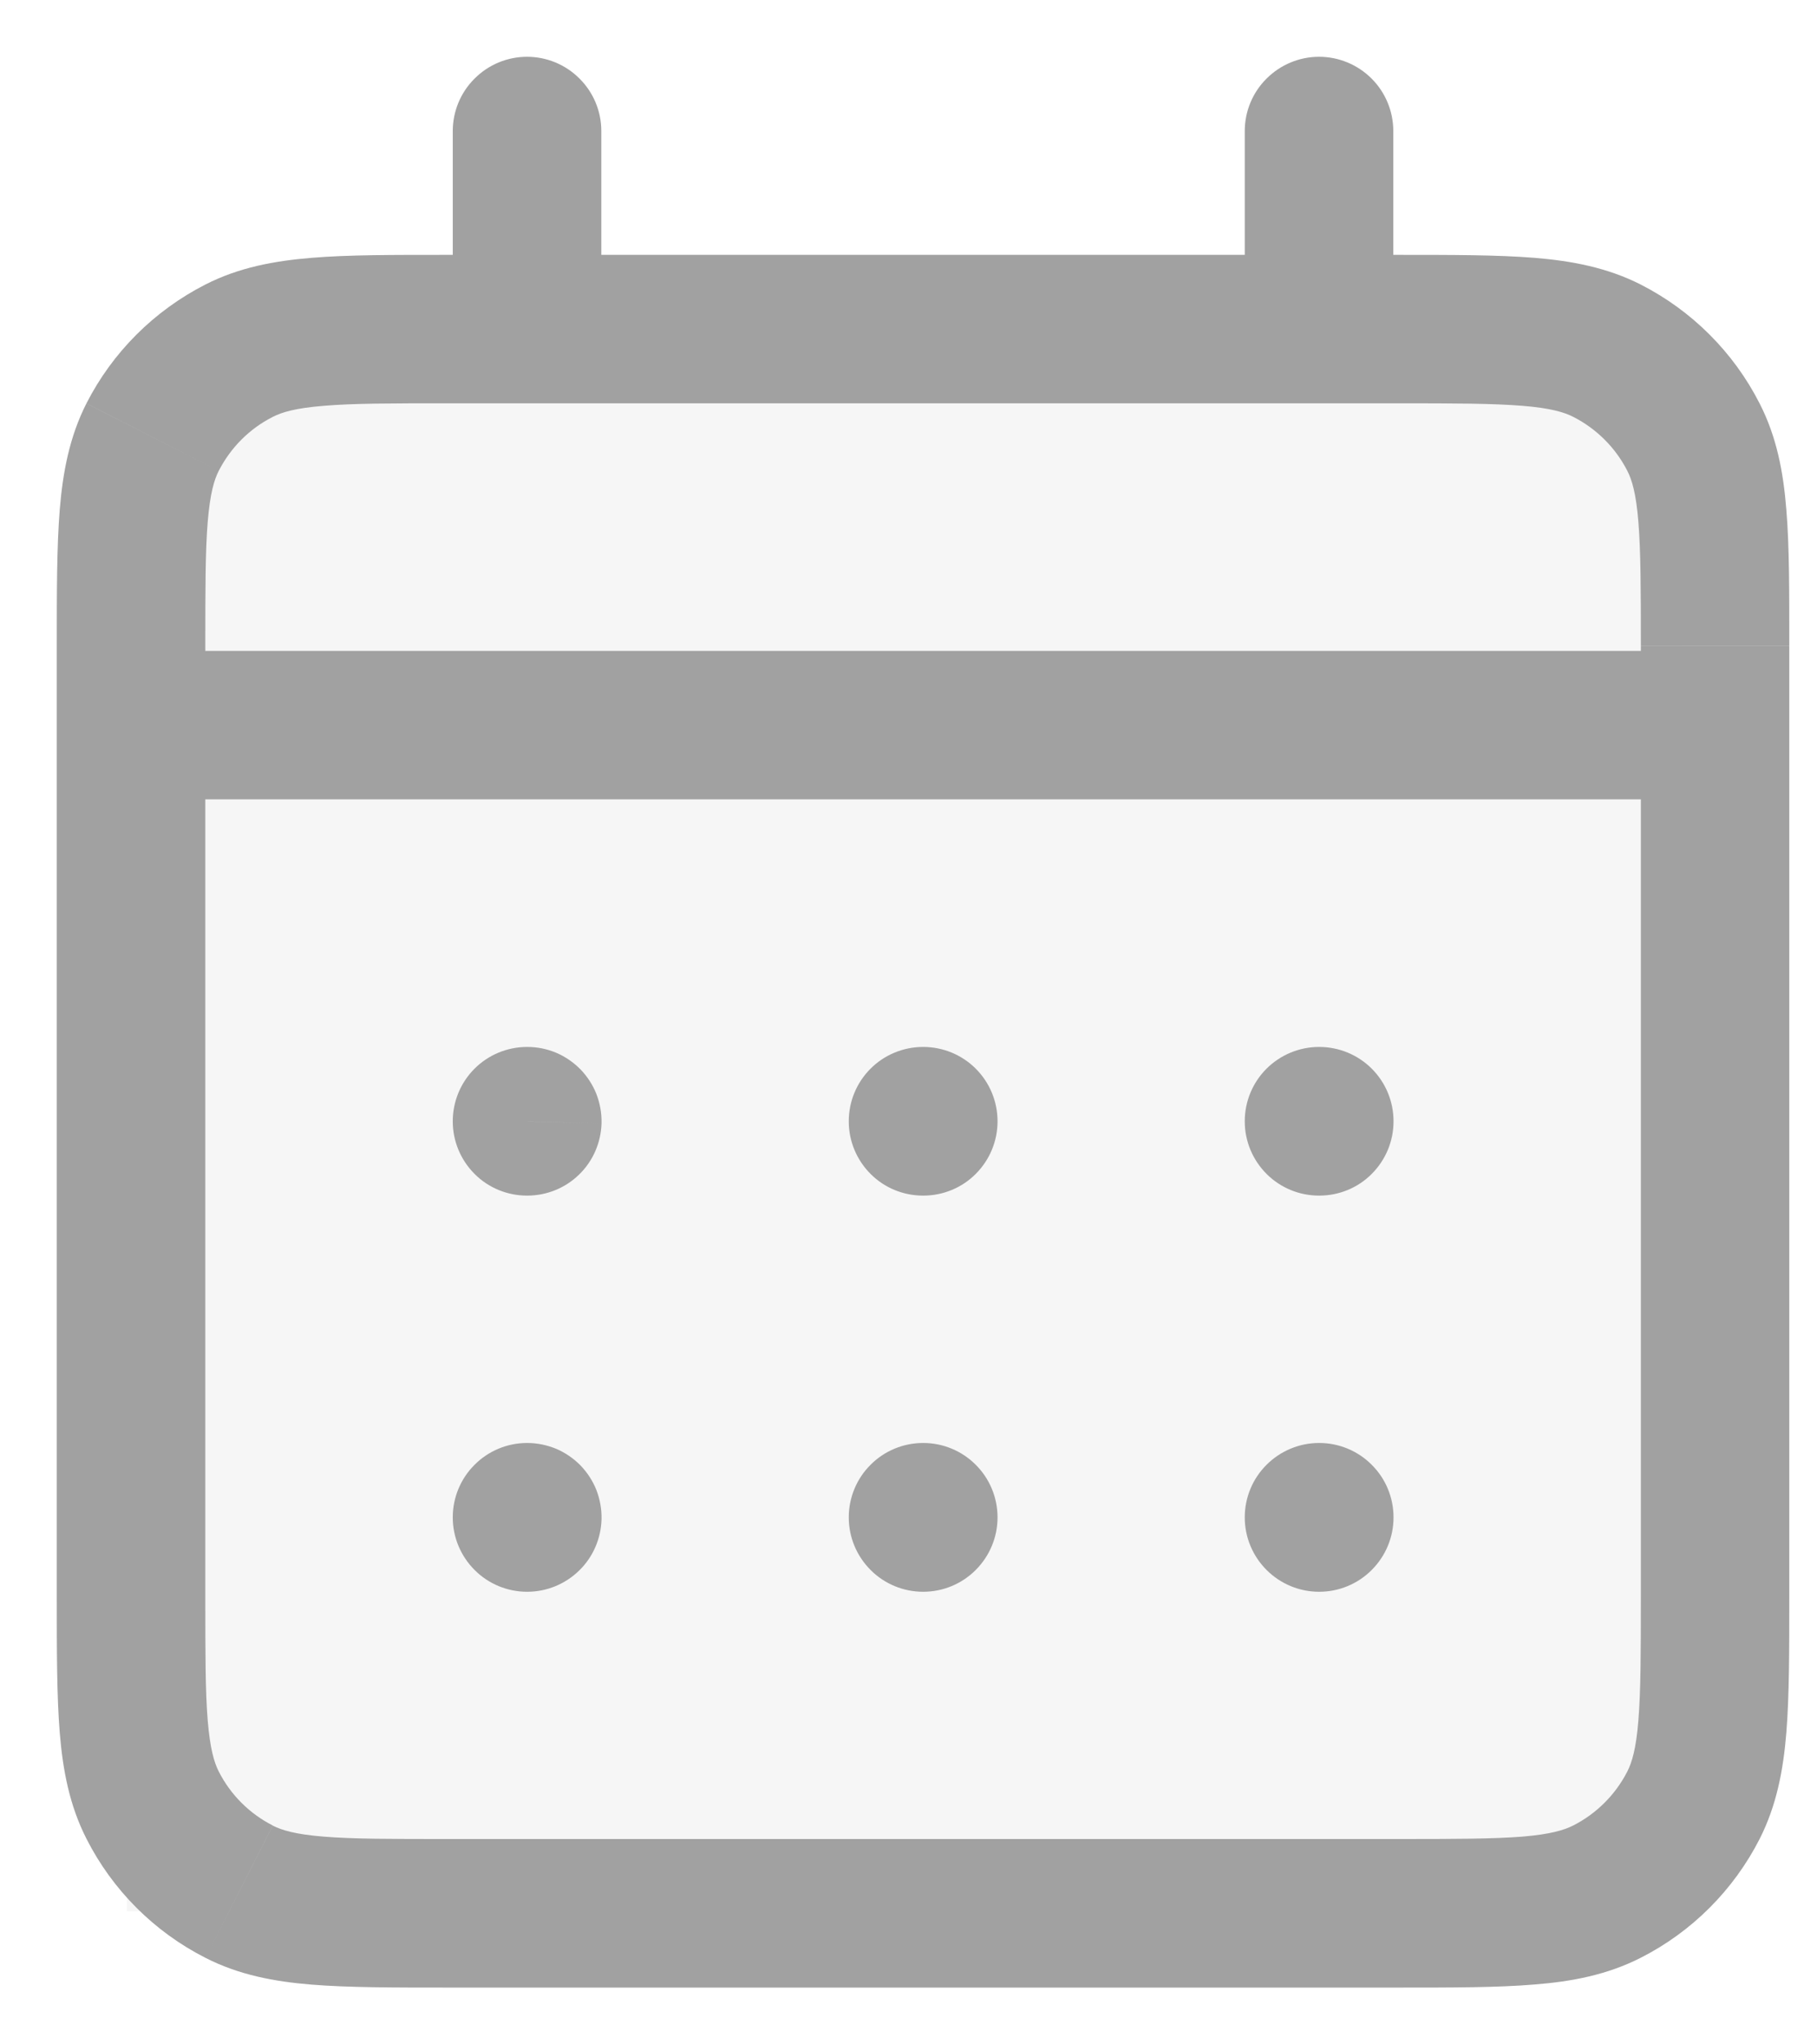 <svg width="16" height="18" viewBox="0 0 16 18" fill="none" xmlns="http://www.w3.org/2000/svg">
<g id="Group 2019">
<rect id="Rectangle 476" opacity="0.1" x="1.117" y="3.388" width="13.694" height="13.441" fill="#A1A1A1"/>
<path id="Vector" d="M5.295 1.154C5.295 0.98 5.226 0.814 5.103 0.692C4.981 0.569 4.814 0.5 4.641 0.5C4.468 0.5 4.301 0.569 4.179 0.692C4.056 0.814 3.987 0.98 3.987 1.154H5.295ZM14.15 3.087L13.853 3.67L14.15 3.087H14.15ZM12.269 1.154C12.269 0.98 12.2 0.814 12.078 0.692C11.955 0.569 11.789 0.5 11.615 0.5C11.442 0.5 11.276 0.569 11.153 0.692C11.03 0.814 10.961 0.98 10.961 1.154H12.269ZM1.344 15.894L1.926 15.597L1.344 15.894V15.894ZM14.912 15.894L14.33 15.597L14.912 15.894V15.894ZM11.615 13.359V12.705C11.442 12.705 11.276 12.774 11.153 12.897C11.03 13.019 10.961 13.186 10.961 13.359H11.615ZM11.617 13.359H12.271C12.271 13.186 12.202 13.019 12.079 12.897C11.957 12.774 11.79 12.705 11.617 12.705V13.359ZM11.617 13.361V14.015C11.79 14.015 11.957 13.946 12.079 13.823C12.202 13.7 12.271 13.534 12.271 13.361H11.617ZM11.615 13.361H10.961C10.961 13.534 11.03 13.7 11.153 13.823C11.276 13.946 11.442 14.015 11.615 14.015V13.361ZM8.128 13.359V12.705C7.955 12.705 7.788 12.774 7.666 12.897C7.543 13.019 7.474 13.186 7.474 13.359H8.128ZM8.13 13.359H8.784C8.784 13.186 8.715 13.019 8.592 12.897C8.47 12.774 8.303 12.705 8.13 12.705V13.359ZM8.13 13.361V14.015C8.303 14.015 8.47 13.946 8.592 13.823C8.715 13.7 8.784 13.534 8.784 13.361H8.13ZM8.128 13.361H7.474C7.474 13.534 7.543 13.7 7.666 13.823C7.788 13.946 7.955 14.015 8.128 14.015V13.361ZM4.641 13.359V12.705C4.468 12.705 4.301 12.774 4.179 12.897C4.056 13.019 3.987 13.186 3.987 13.359H4.641ZM4.643 13.359L5.297 13.375C5.299 13.288 5.283 13.201 5.252 13.12C5.22 13.039 5.172 12.965 5.111 12.902C5.05 12.84 4.977 12.79 4.897 12.756C4.816 12.723 4.73 12.705 4.643 12.705V13.359ZM4.643 13.361V14.015C4.813 14.015 4.977 13.948 5.099 13.829C5.222 13.71 5.292 13.547 5.297 13.377L4.643 13.361ZM4.641 13.361H3.987C3.987 13.534 4.056 13.7 4.179 13.823C4.301 13.946 4.468 14.015 4.641 14.015V13.361ZM11.617 9.872H12.271C12.271 9.698 12.202 9.532 12.079 9.409C11.957 9.287 11.79 9.218 11.617 9.218V9.872ZM11.617 9.874V10.527C11.79 10.527 11.957 10.459 12.079 10.336C12.202 10.213 12.271 10.047 12.271 9.874H11.617ZM11.615 9.874H10.961C10.961 10.047 11.03 10.213 11.153 10.336C11.276 10.459 11.442 10.527 11.615 10.527V9.874ZM11.615 9.872V9.218C11.442 9.218 11.276 9.287 11.153 9.409C11.03 9.532 10.961 9.698 10.961 9.872H11.615ZM8.128 9.872V9.218C7.955 9.218 7.788 9.287 7.666 9.409C7.543 9.532 7.474 9.698 7.474 9.872H8.128ZM8.13 9.872H8.784C8.784 9.698 8.715 9.532 8.592 9.409C8.47 9.287 8.303 9.218 8.13 9.218V9.872ZM8.13 9.874V10.527C8.303 10.527 8.47 10.459 8.592 10.336C8.715 10.213 8.784 10.047 8.784 9.874H8.13ZM8.128 9.874H7.474C7.474 10.047 7.543 10.213 7.666 10.336C7.788 10.459 7.955 10.527 8.128 10.527V9.874ZM4.641 9.872V9.218C4.468 9.218 4.301 9.287 4.179 9.409C4.056 9.532 3.987 9.698 3.987 9.872H4.641ZM4.643 9.872L5.297 9.888C5.299 9.801 5.283 9.714 5.252 9.633C5.22 9.552 5.172 9.478 5.111 9.415C5.05 9.353 4.977 9.303 4.897 9.269C4.816 9.235 4.73 9.218 4.643 9.218V9.872ZM4.643 9.874V10.527C4.813 10.527 4.977 10.461 5.099 10.342C5.222 10.223 5.292 10.06 5.297 9.89L4.643 9.874ZM4.641 9.874H3.987C3.987 10.047 4.056 10.213 4.179 10.336C4.301 10.459 4.468 10.527 4.641 10.527V9.874ZM4.641 2.244H3.944V3.551H4.641V2.244ZM3.944 2.244C3.466 2.244 3.069 2.243 2.745 2.27C2.414 2.297 2.103 2.355 1.809 2.505L2.403 3.67C2.481 3.63 2.601 3.593 2.852 3.573C3.11 3.551 3.444 3.551 3.944 3.551V2.244ZM1.809 2.505C1.358 2.735 0.991 3.101 0.761 3.552L1.926 4.146C2.031 3.941 2.197 3.774 2.403 3.67L1.809 2.505ZM0.761 3.552C0.612 3.846 0.553 4.157 0.526 4.488C0.5 4.812 0.5 5.21 0.5 5.687H1.808C1.808 5.188 1.808 4.853 1.829 4.595C1.85 4.344 1.886 4.224 1.926 4.146L0.762 3.553L0.761 3.552ZM0.5 5.687V6.385H1.808V5.687H0.5ZM4.641 3.551H11.615V2.244H4.641V3.551ZM5.295 2.897V1.154H3.987V2.897H5.295ZM11.615 3.551H12.313V2.244H11.615V3.551ZM12.313 3.551C12.812 3.551 13.147 3.552 13.405 3.573C13.655 3.593 13.774 3.63 13.853 3.67L14.447 2.505C14.153 2.356 13.842 2.297 13.511 2.27C13.188 2.244 12.791 2.244 12.313 2.244V3.551ZM13.853 3.67C14.059 3.775 14.226 3.942 14.33 4.146L15.495 3.553C15.265 3.101 14.898 2.735 14.447 2.505L13.853 3.67H13.853ZM14.33 4.146C14.37 4.224 14.407 4.344 14.427 4.594C14.448 4.852 14.449 5.186 14.449 5.684H15.756C15.756 5.208 15.757 4.811 15.73 4.488C15.704 4.157 15.645 3.846 15.495 3.553L14.33 4.146ZM14.449 5.685V6.385H15.756V5.685H14.449ZM12.269 2.897V1.154H10.961V2.897H12.269ZM0.5 6.385V14.056H1.808V6.385H0.5ZM0.5 14.056C0.5 14.534 0.5 14.931 0.526 15.255C0.553 15.586 0.612 15.897 0.762 16.191L1.926 15.597C1.886 15.518 1.85 15.399 1.829 15.148C1.808 14.891 1.808 14.556 1.808 14.056H0.5ZM0.762 16.191C0.991 16.642 1.358 17.009 1.809 17.238L2.402 16.073C2.197 15.969 2.03 15.802 1.926 15.597L0.762 16.191ZM1.809 17.238C2.102 17.388 2.413 17.447 2.744 17.474C3.067 17.5 3.464 17.5 3.941 17.5V16.192C3.443 16.192 3.108 16.192 2.851 16.171C2.601 16.151 2.481 16.114 2.402 16.074L1.809 17.238ZM3.94 17.5H12.315V16.192L3.941 16.192V17.5L3.94 17.5ZM12.315 17.5C12.791 17.5 13.188 17.5 13.511 17.473C13.842 17.447 14.152 17.388 14.447 17.238L13.853 16.073C13.774 16.113 13.655 16.15 13.405 16.171C13.148 16.191 12.813 16.192 12.315 16.192V17.5ZM14.447 17.238C14.898 17.009 15.265 16.642 15.495 16.191L14.33 15.597C14.225 15.802 14.058 15.969 13.853 16.073L14.447 17.238ZM15.495 16.191C15.644 15.897 15.703 15.586 15.73 15.256C15.756 14.933 15.756 14.536 15.756 14.059H14.449C14.449 14.558 14.448 14.892 14.427 15.149C14.407 15.399 14.37 15.518 14.33 15.597L15.495 16.191L15.495 16.191ZM15.756 14.059L15.756 6.385H14.449V14.059L15.756 14.059ZM1.154 7.038H15.103V5.731H1.154V7.038ZM11.615 14.013H11.617V12.705H11.615V14.013ZM10.963 13.359V13.361H12.271V13.359H10.963ZM11.617 12.707H11.615V14.015H11.617V12.707ZM12.269 13.361V13.359H10.961V13.361H12.269ZM8.128 14.013H8.13V12.705H8.128V14.013ZM7.476 13.359V13.361H8.784V13.359H7.476ZM8.13 12.707H8.128V14.015H8.13V12.707ZM8.782 13.361V13.359H7.474V13.361H8.782ZM4.641 14.013H4.643V12.705H4.641V14.013ZM3.989 13.343V13.345L5.297 13.377V13.375L3.989 13.343ZM4.643 12.707H4.641V14.015H4.643V12.707ZM5.295 13.361V13.359H3.987V13.361H5.295ZM10.963 9.872V9.874H12.271V9.872H10.963ZM11.617 9.22H11.615V10.527H11.617V9.22ZM12.269 9.874V9.872H10.961V9.874H12.269ZM11.615 10.526H11.617V9.218H11.615V10.526ZM8.128 10.526H8.13V9.218H8.128V10.526ZM7.476 9.872V9.874H8.784V9.872H7.476ZM8.13 9.22H8.128V10.527H8.13V9.22ZM8.782 9.874V9.872H7.474V9.874H8.782ZM4.641 10.526H4.643V9.218H4.641V10.526ZM3.989 9.856V9.857L5.297 9.89V9.888L3.989 9.856ZM4.643 9.22H4.641V10.527H4.643V9.22ZM5.295 9.874V9.872H3.987V9.874H5.295Z" fill="#A1A1A1"/>
</g>
</svg>
